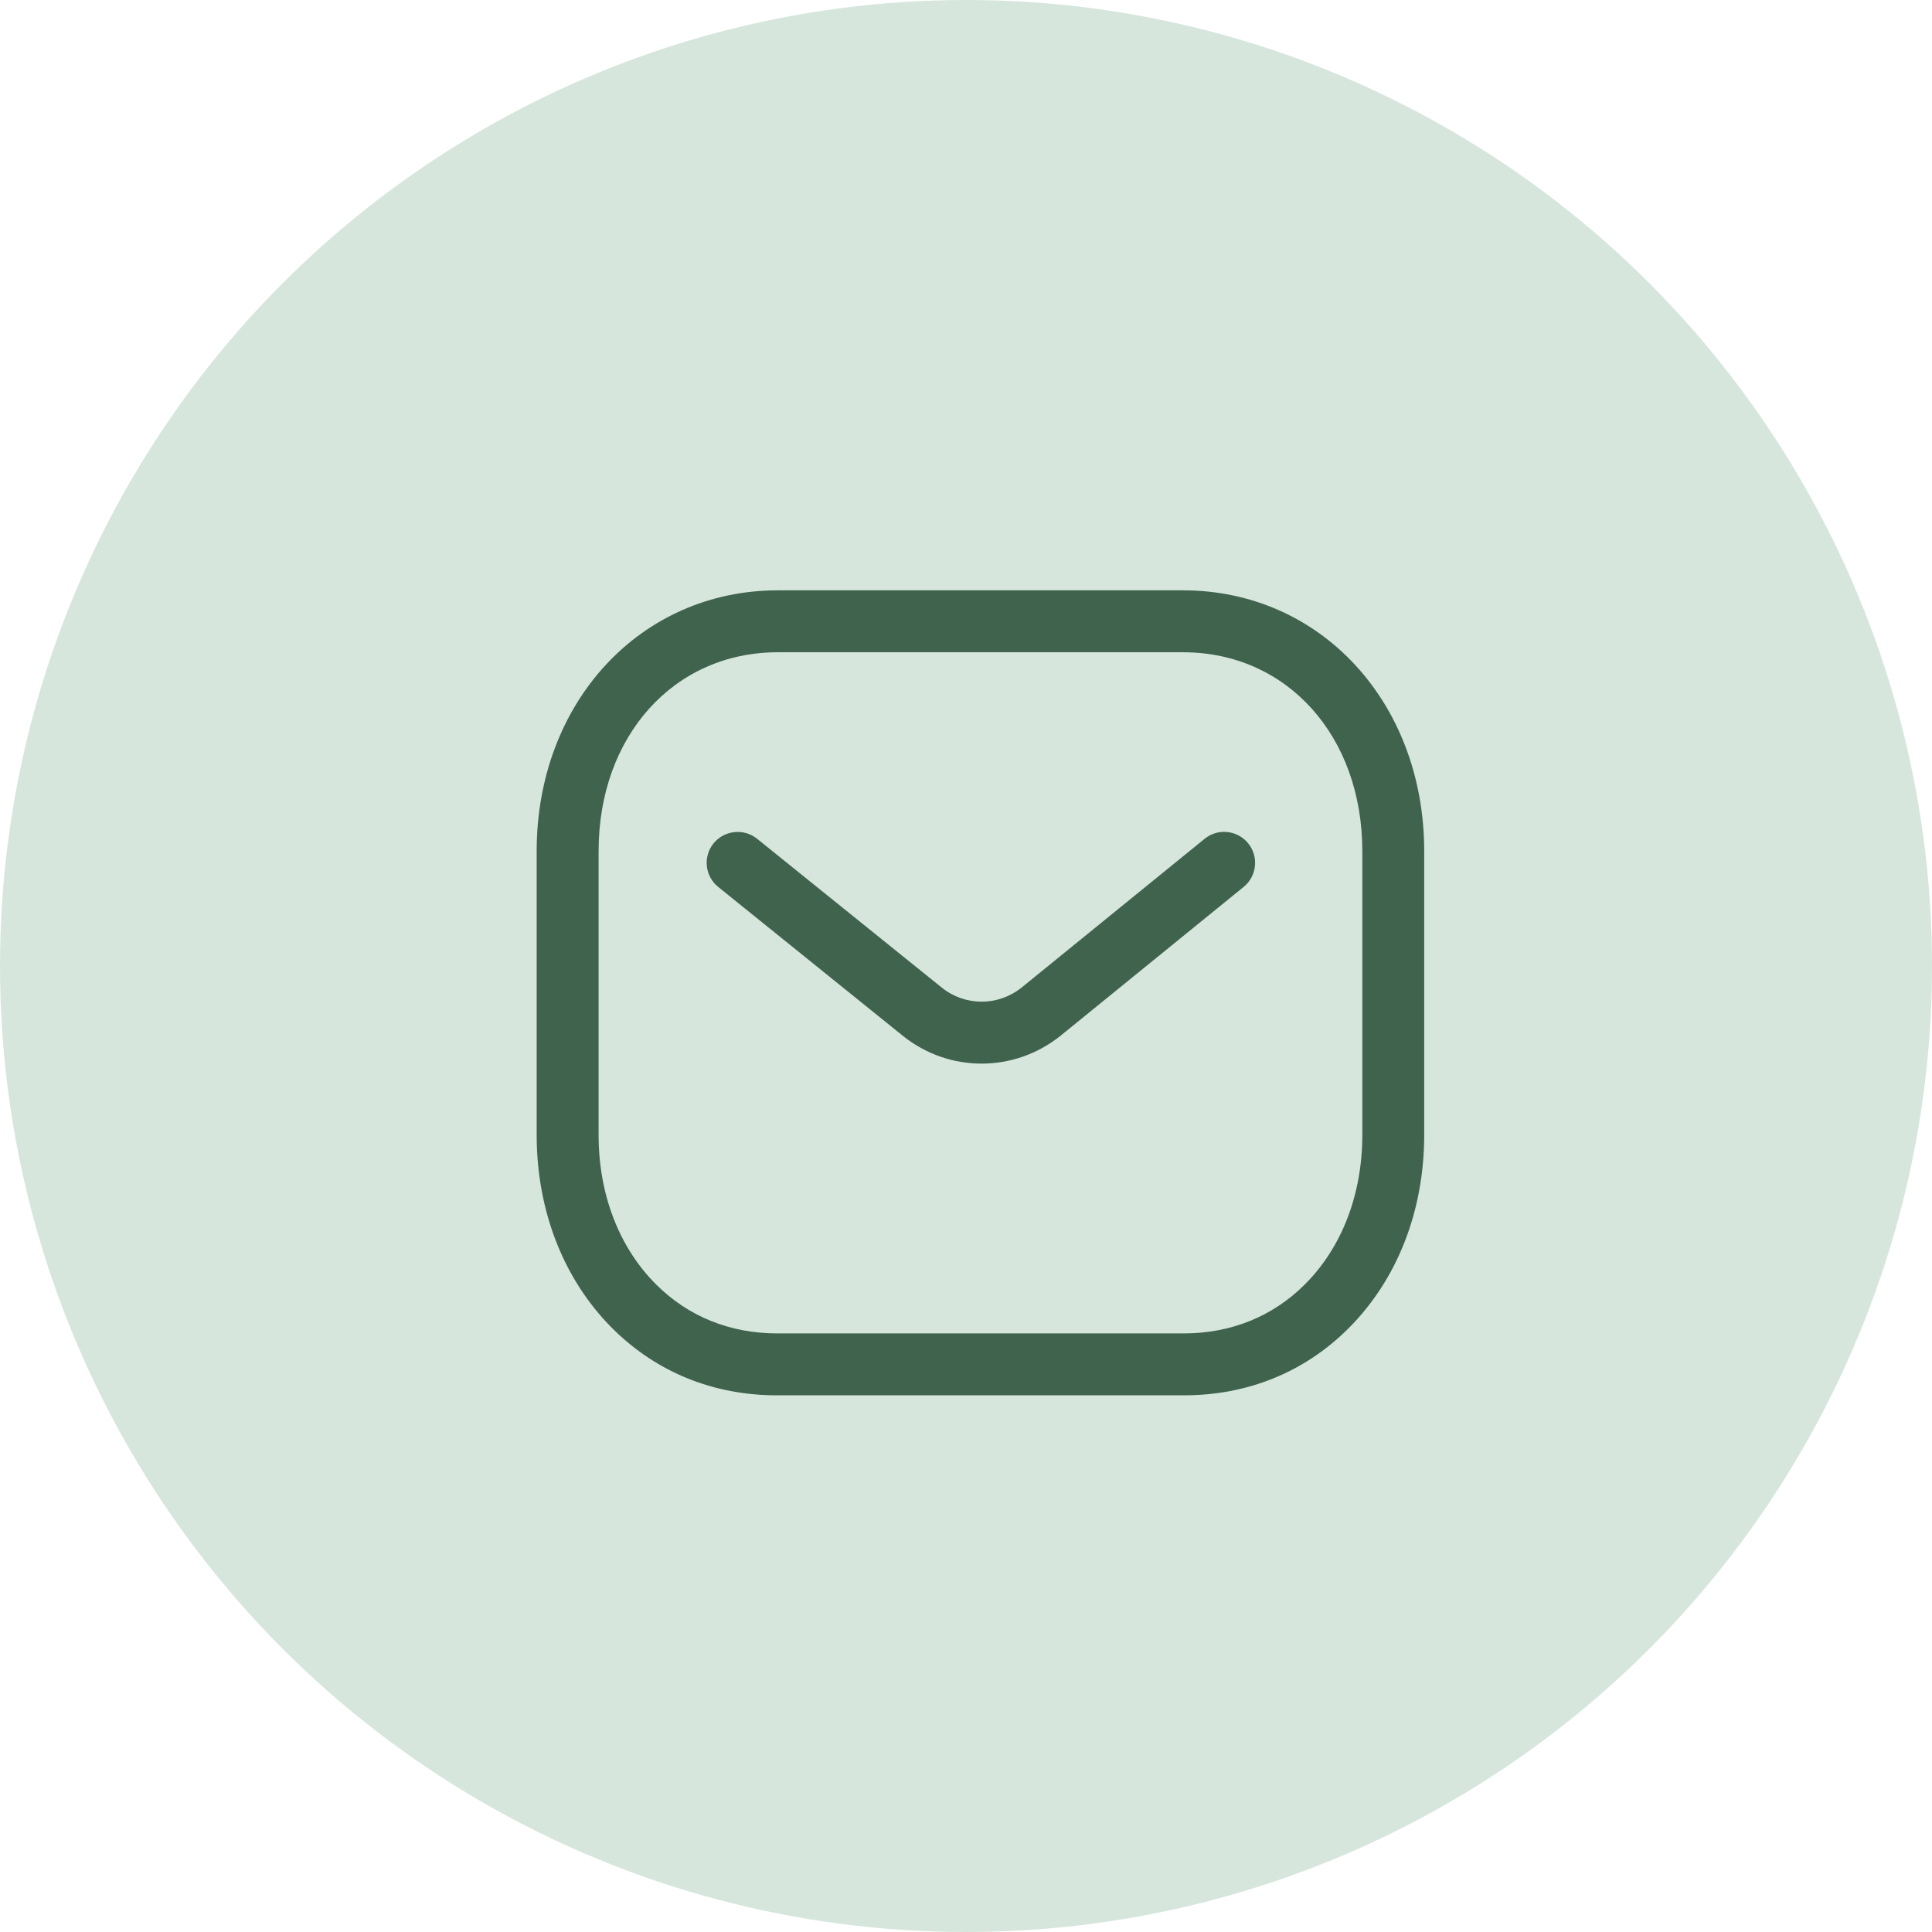 <svg width="36" height="36" viewBox="0 0 36 36" fill="none" xmlns="http://www.w3.org/2000/svg">
<circle cx="18" cy="18" r="18" fill="#D6E6DD"/>
<path fill-rule="evenodd" clip-rule="evenodd" d="M22.045 11C24.607 11 26.538 13.09 26.538 15.861V21.145C26.538 22.563 26.037 23.845 25.125 24.754C24.308 25.569 23.247 26 22.058 26H14.479C13.291 26 12.232 25.569 11.413 24.754C10.502 23.845 10 22.563 10 21.145V15.861C10 13.09 11.931 11 14.493 11H22.045ZM22.045 12.154H14.493C12.559 12.154 11.154 13.713 11.154 15.861V21.145C11.154 22.255 11.535 23.246 12.228 23.936C12.825 24.532 13.604 24.846 14.481 24.846H22.045C22.047 24.845 22.053 24.846 22.058 24.846C22.935 24.846 23.714 24.532 24.311 23.936C25.004 23.246 25.385 22.255 25.385 21.145V15.861C25.385 13.713 23.98 12.154 22.045 12.154ZM23.258 15.714C23.459 15.961 23.421 16.325 23.174 16.526L19.755 19.305C19.323 19.648 18.806 19.819 18.29 19.819C17.775 19.819 17.262 19.649 16.833 19.309L13.383 16.527C13.135 16.328 13.096 15.964 13.295 15.716C13.496 15.469 13.859 15.43 14.107 15.629L17.554 18.407C17.987 18.751 18.597 18.751 19.033 18.404L22.445 15.631C22.693 15.428 23.056 15.467 23.258 15.714Z" fill="#3F634D"/>
</svg>

